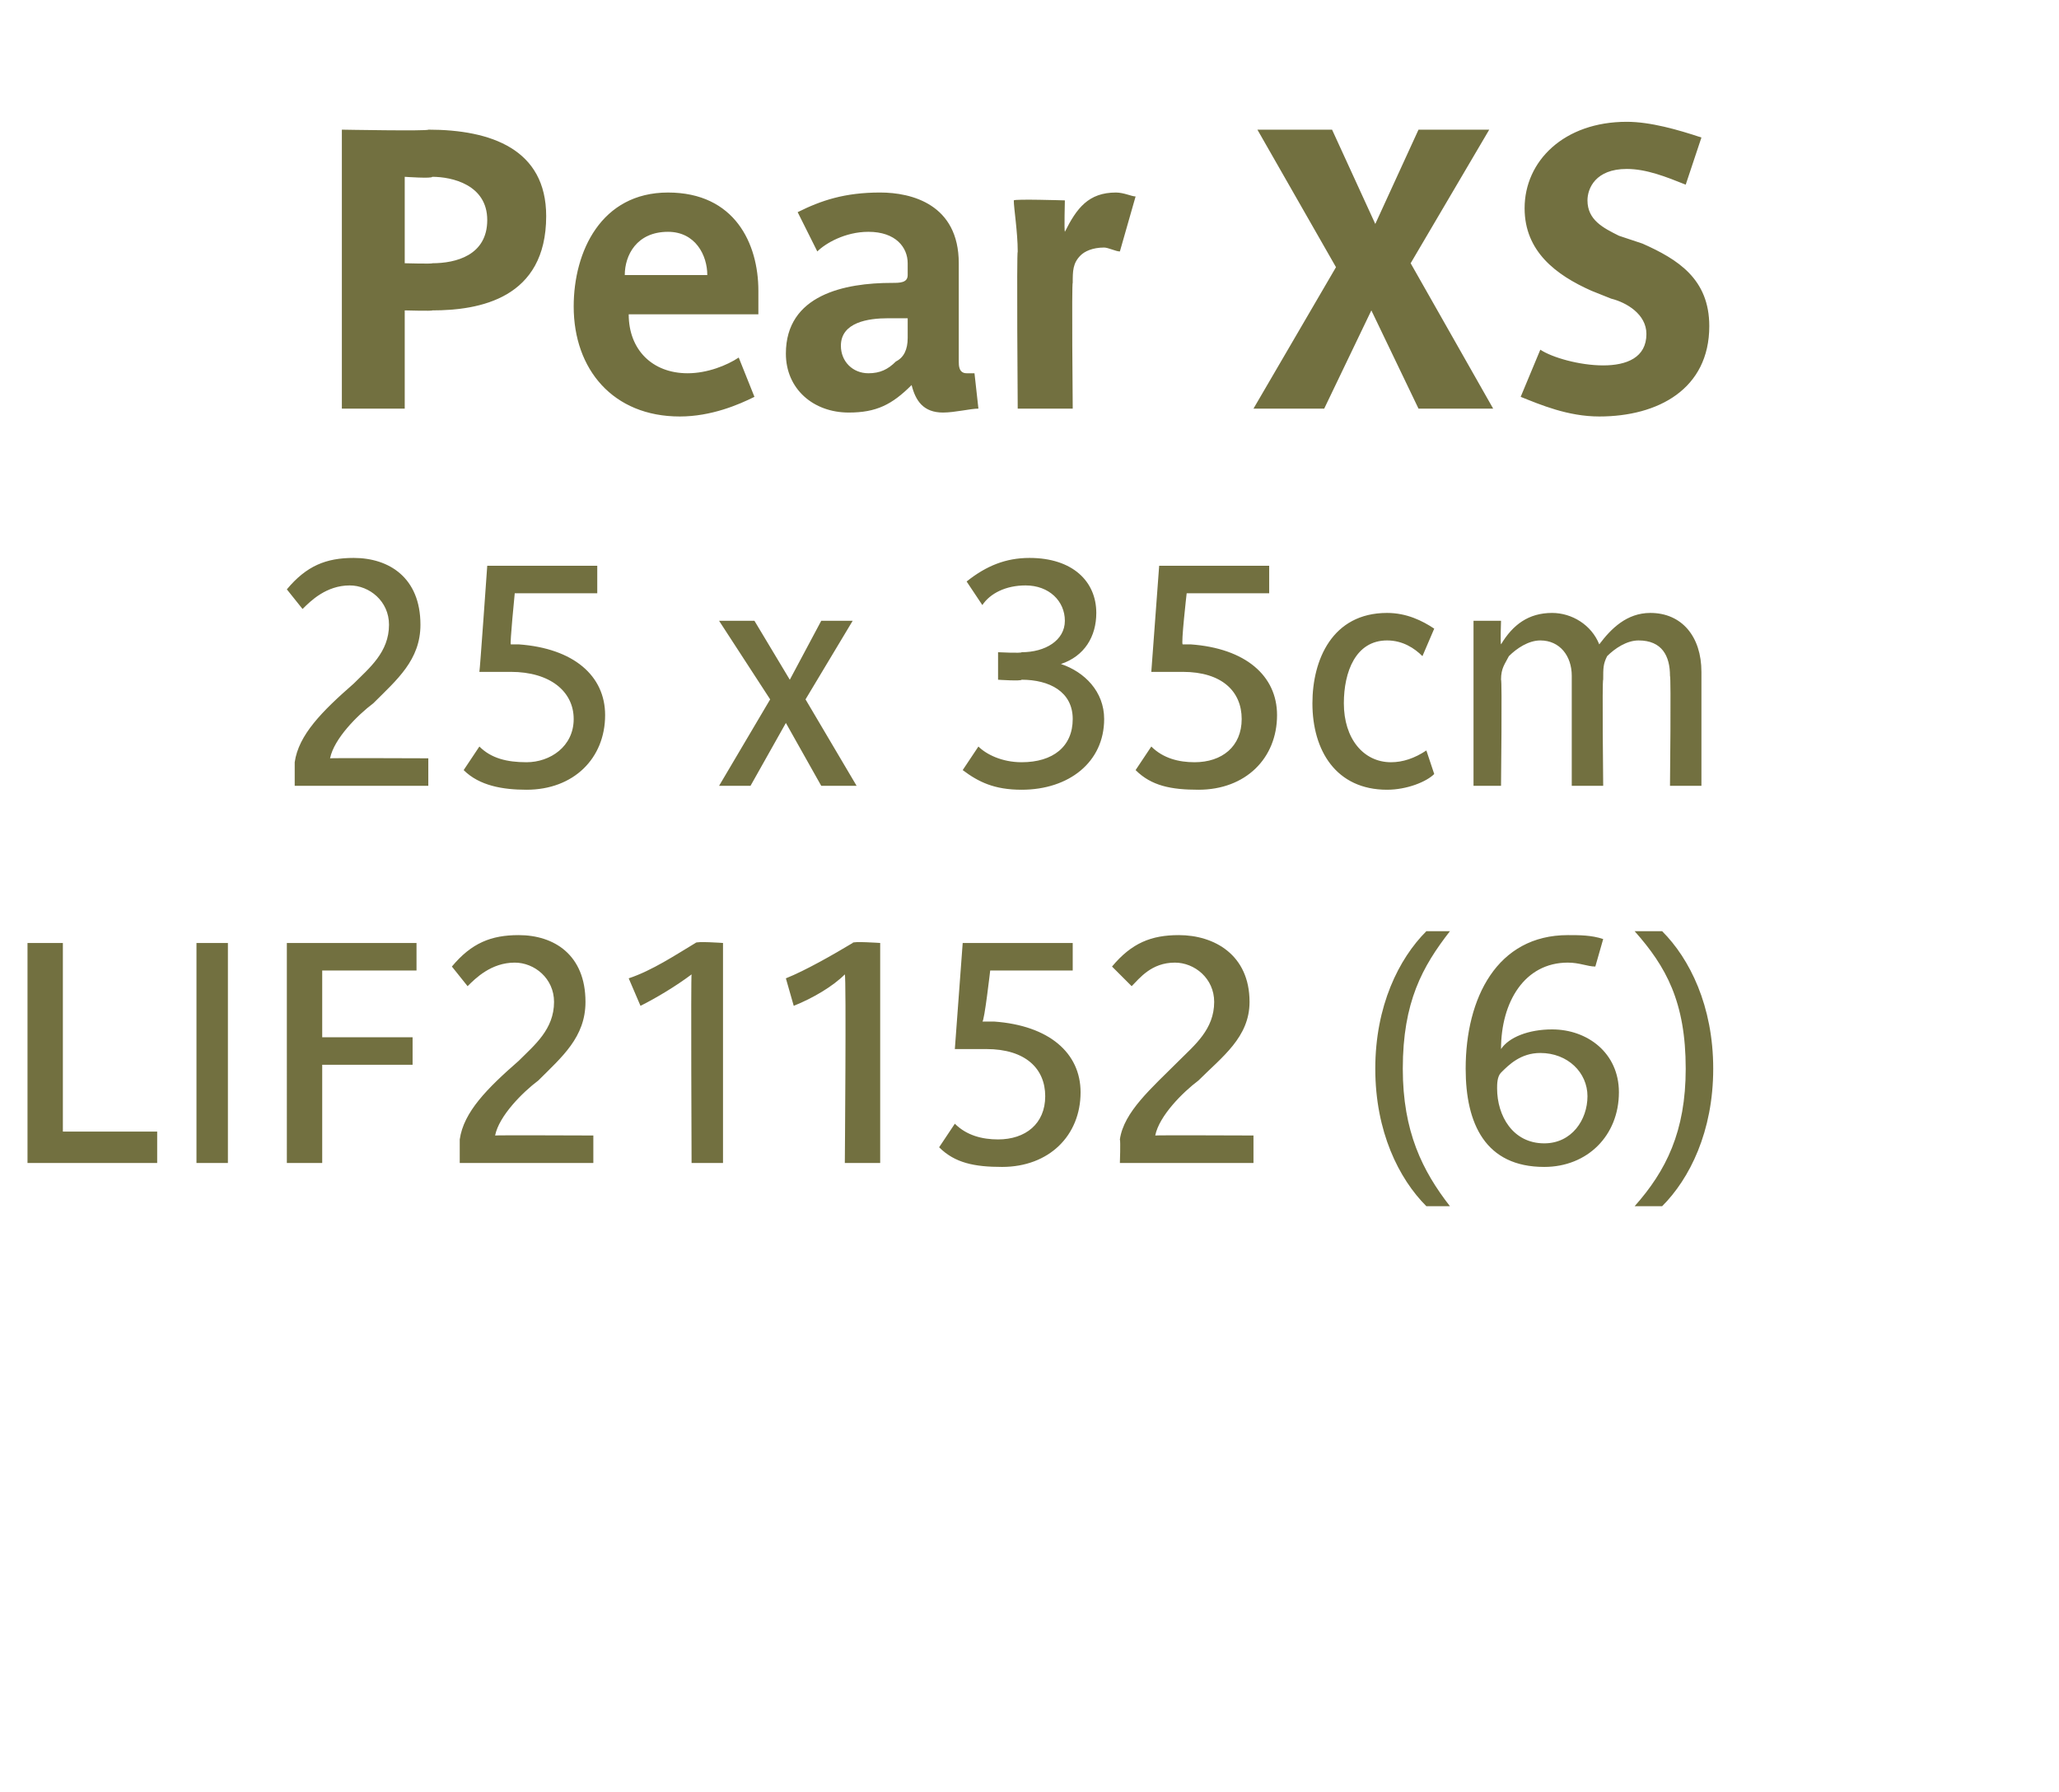 <?xml version="1.0" standalone="no"?><!DOCTYPE svg PUBLIC "-//W3C//DTD SVG 1.1//EN" "http://www.w3.org/Graphics/SVG/1.1/DTD/svg11.dtd"><svg xmlns="http://www.w3.org/2000/svg" version="1.1" width="52.4px" height="45.6px" viewBox="0 -3 52.4 45.6" style="top:-3px"><desc>Pear XS 25 x 35cm LIF21152 (6)</desc><defs/><g id="Polygon141369"><path d="m.7 26.6V21h.9v4.8h2.4v.8H.7zm4.3 0V21h.8v5.6h-.8zm3.2-4.9v1.7h2.3v.7H8.2v2.5h-.9V21h3.3v.7H8.2zm3.5 4.9v-.6c.1-.7.7-1.3 1.5-2c.4-.4.9-.8.9-1.5c0-.6-.5-1-1-1c-.6 0-1 .4-1.2.6l-.4-.5c.5-.6 1-.8 1.7-.8c.9 0 1.7.5 1.7 1.7c0 .9-.6 1.4-1.2 2c-.4.3-1 .9-1.1 1.4c-.01-.01 2.5 0 2.5 0v.7h-3.4zm5.9 0s-.02-4.75 0-4.8c-.4.3-.9.6-1.3.8l-.3-.7c.6-.2 1.2-.6 1.7-.9c.01-.05.7 0 .7 0v5.6h-.8zm3.9 0s.04-4.75 0-4.8c-.3.3-.8.6-1.3.8l-.2-.7c.5-.2 1.2-.6 1.7-.9c-.02-.05.7 0 .7 0v5.6h-.9zm4 .1c-.7 0-1.2-.1-1.6-.5l.4-.6c.3.3.7.4 1.1.4c.7 0 1.2-.4 1.2-1.1c0-.7-.5-1.2-1.5-1.2h-.8l.2-2.7h2.8v.7h-2.1s-.15 1.31-.2 1.3h.3c1.4.1 2.2.8 2.2 1.8c0 1.1-.8 1.9-2 1.9zm3-.1s.02-.56 0-.6c.1-.7.8-1.3 1.5-2c.4-.4.9-.8.9-1.5c0-.6-.5-1-1-1c-.6 0-.9.4-1.1.6l-.5-.5c.5-.6 1-.8 1.7-.8c.9 0 1.8.5 1.8 1.7c0 .9-.7 1.4-1.3 2c-.4.3-1 .9-1.1 1.4c.01-.01 2.5 0 2.5 0v.7h-3.4zm7.8 1.1c-.7-.7-1.3-1.9-1.3-3.5c0-1.6.6-2.8 1.3-3.5h.6c-.7.9-1.2 1.8-1.2 3.5c0 1.6.5 2.6 1.2 3.5h-.6zm3-1c-1.5 0-2-1.1-2-2.5c0-1.8.8-3.4 2.6-3.4c.3 0 .6 0 .9.1l-.2.7c-.2 0-.4-.1-.7-.1c-1.1 0-1.7 1-1.7 2.2c.2-.3.7-.5 1.3-.5c.9 0 1.7.6 1.7 1.6c0 1.1-.8 1.9-1.9 1.9zm-.1-2.9c-.5 0-.8.3-1 .5c-.1.1-.1.3-.1.4c0 .7.4 1.4 1.2 1.4c.7 0 1.1-.6 1.1-1.2c0-.6-.5-1.1-1.2-1.1zm3.1 3.9h-.7c.8-.9 1.3-1.9 1.3-3.5c0-1.7-.5-2.6-1.3-3.5h.7c.7.7 1.3 1.9 1.3 3.5c0 1.6-.6 2.8-1.3 3.5z" stroke="none" fill="#727040"/></g><g id="Polygon141368"><path d="m7.5 17v-.6c.1-.7.7-1.3 1.5-2c.4-.4.9-.8.9-1.5c0-.6-.5-1-1-1c-.6 0-1 .4-1.2.6l-.4-.5c.5-.6 1-.8 1.7-.8c.9 0 1.7.5 1.7 1.7c0 .9-.6 1.4-1.2 2c-.4.3-1 .9-1.1 1.4c0-.01 2.5 0 2.5 0v.7H7.5zm5.9.1c-.6 0-1.2-.1-1.6-.5l.4-.6c.3.3.7.4 1.2.4c.6 0 1.2-.4 1.2-1.1c0-.7-.6-1.2-1.6-1.2h-.8c.01.01.2-2.7.2-2.7h2.8v.7h-2.1s-.13 1.31-.1 1.3h.2c1.4.1 2.2.8 2.2 1.8c0 1.1-.8 1.9-2 1.9zm7.5-.1l-.9-1.6l-.9 1.6h-.8l1.3-2.2l-1.3-2h.9l.9 1.5l.8-1.5h.8l-1.2 2l1.3 2.2h-.9zm5.1.1c-.7 0-1.1-.2-1.5-.5l.4-.6c.2.2.6.4 1.1.4c.8 0 1.3-.4 1.3-1.1c0-.7-.6-1-1.3-1c-.01.04-.6 0-.6 0v-.7s.6.03.6 0c.6 0 1.1-.3 1.1-.8c0-.5-.4-.9-1-.9c-.5 0-.9.2-1.1.5l-.4-.6c.5-.4 1-.6 1.6-.6c1.1 0 1.7.6 1.7 1.4c0 .6-.3 1.1-.9 1.3c.6.2 1.1.7 1.1 1.4c0 1.1-.9 1.8-2.1 1.8zm4.5 0c-.7 0-1.2-.1-1.6-.5l.4-.6c.3.3.7.4 1.1.4c.7 0 1.2-.4 1.2-1.1c0-.7-.5-1.2-1.5-1.2h-.8l.2-2.7h2.8v.7h-2.1s-.15 1.31-.1 1.3h.2c1.4.1 2.2.8 2.2 1.8c0 1.1-.8 1.9-2 1.9zm4.8 0c-1.3 0-1.9-1-1.9-2.2c0-1.1.5-2.3 1.9-2.3c.5 0 .9.2 1.2.4l-.3.7c-.2-.2-.5-.4-.9-.4c-.8 0-1.1.8-1.1 1.6c0 .9.5 1.5 1.2 1.5c.3 0 .6-.1.9-.3l.2.6c-.2.2-.7.4-1.2.4zm7.2-.1s.03-2.79 0-2.8c0-.5-.2-.9-.8-.9c-.3 0-.6.2-.8.4c-.1.2-.1.3-.1.6c-.03-.03 0 2.7 0 2.7h-.8v-2.8c0-.5-.3-.9-.8-.9c-.3 0-.6.2-.8.4c-.1.2-.2.3-.2.6c.03-.03 0 2.7 0 2.7h-.7v-4.2h.7s-.02.58 0 .6c.3-.5.7-.8 1.3-.8c.5 0 1 .3 1.2.8c.3-.4.7-.8 1.3-.8c.8 0 1.3.6 1.3 1.5v2.9h-.8z" stroke="none" fill="#727040"/></g><g id="Polygon141367"><path d="m11 4.9c.02.02-.7 0-.7 0v2.5H8.7V.3s2.21.04 2.2 0c1.6 0 3 .5 3 2.2c0 2.1-1.7 2.4-2.9 2.4zm0-3.4c0 .05-.7 0-.7 0v2.2s.72.02.7 0c.6 0 1.4-.2 1.4-1.1c0-.9-.9-1.1-1.4-1.1zM19.3 5H16c0 .9.6 1.5 1.5 1.5c.5 0 1-.2 1.3-.4l.4 1c-.4.2-1.1.5-1.9.5c-1.7 0-2.7-1.2-2.7-2.8c0-1.4.7-2.9 2.4-2.9c1.7 0 2.3 1.3 2.3 2.5v.6zM17 2.9c-.8 0-1.1.6-1.1 1.1h2.1c0-.5-.3-1.1-1-1.1zm7 4.6c-.5 0-.7-.3-.8-.7c-.5.5-.9.7-1.6.7c-.9 0-1.6-.6-1.6-1.5c0-1.5 1.5-1.8 2.7-1.8c.2 0 .4 0 .4-.2v-.3c0-.4-.3-.8-1-.8c-.6 0-1.1.3-1.3.5l-.5-1c.6-.3 1.2-.5 2.1-.5c.8 0 2 .3 2 1.8v2.5c0 .1 0 .3.2.3h.2l.1.9c-.2 0-.6.1-.9.1zm-.9-2.4h-.5c-.5 0-1.2.1-1.2.7c0 .4.3.7.7.7c.3 0 .5-.1.7-.3c.2-.1.3-.3.3-.6v-.5zm5.4-1.7c-.1 0-.3-.1-.4-.1c-.3 0-.5.1-.6.2c-.2.2-.2.4-.2.7c-.03-.02 0 3.2 0 3.2h-1.4s-.03-3.99 0-4c0-.5-.1-1.1-.1-1.3c.02-.04 1.3 0 1.3 0c0 0-.02.76 0 .8c.3-.6.6-1 1.3-1c.2 0 .4.1.5.1l-.4 1.4zm7.6 4l-1.2-2.5l-1.2 2.5h-1.8L34 3.8l-2-3.5h1.9L35 2.7L36.1.3h1.8l-2 3.4L38 7.4h-1.9zm4.6.2c-.8 0-1.5-.3-2-.5l.5-1.2c.3.2 1 .4 1.6.4c.6 0 1.1-.2 1.1-.8c0-.5-.5-.8-.9-.9l-.5-.2c-.9-.4-1.7-1-1.7-2.1c0-1.2 1-2.2 2.6-2.2c.6 0 1.3.2 1.9.4l-.4 1.2c-.5-.2-1-.4-1.5-.4c-.8 0-1 .5-1 .8c0 .5.4.7.8.9l.6.2c.9.4 1.7.9 1.7 2.1c0 1.6-1.3 2.3-2.8 2.3z" stroke="none" fill="#727040"/></g></svg>